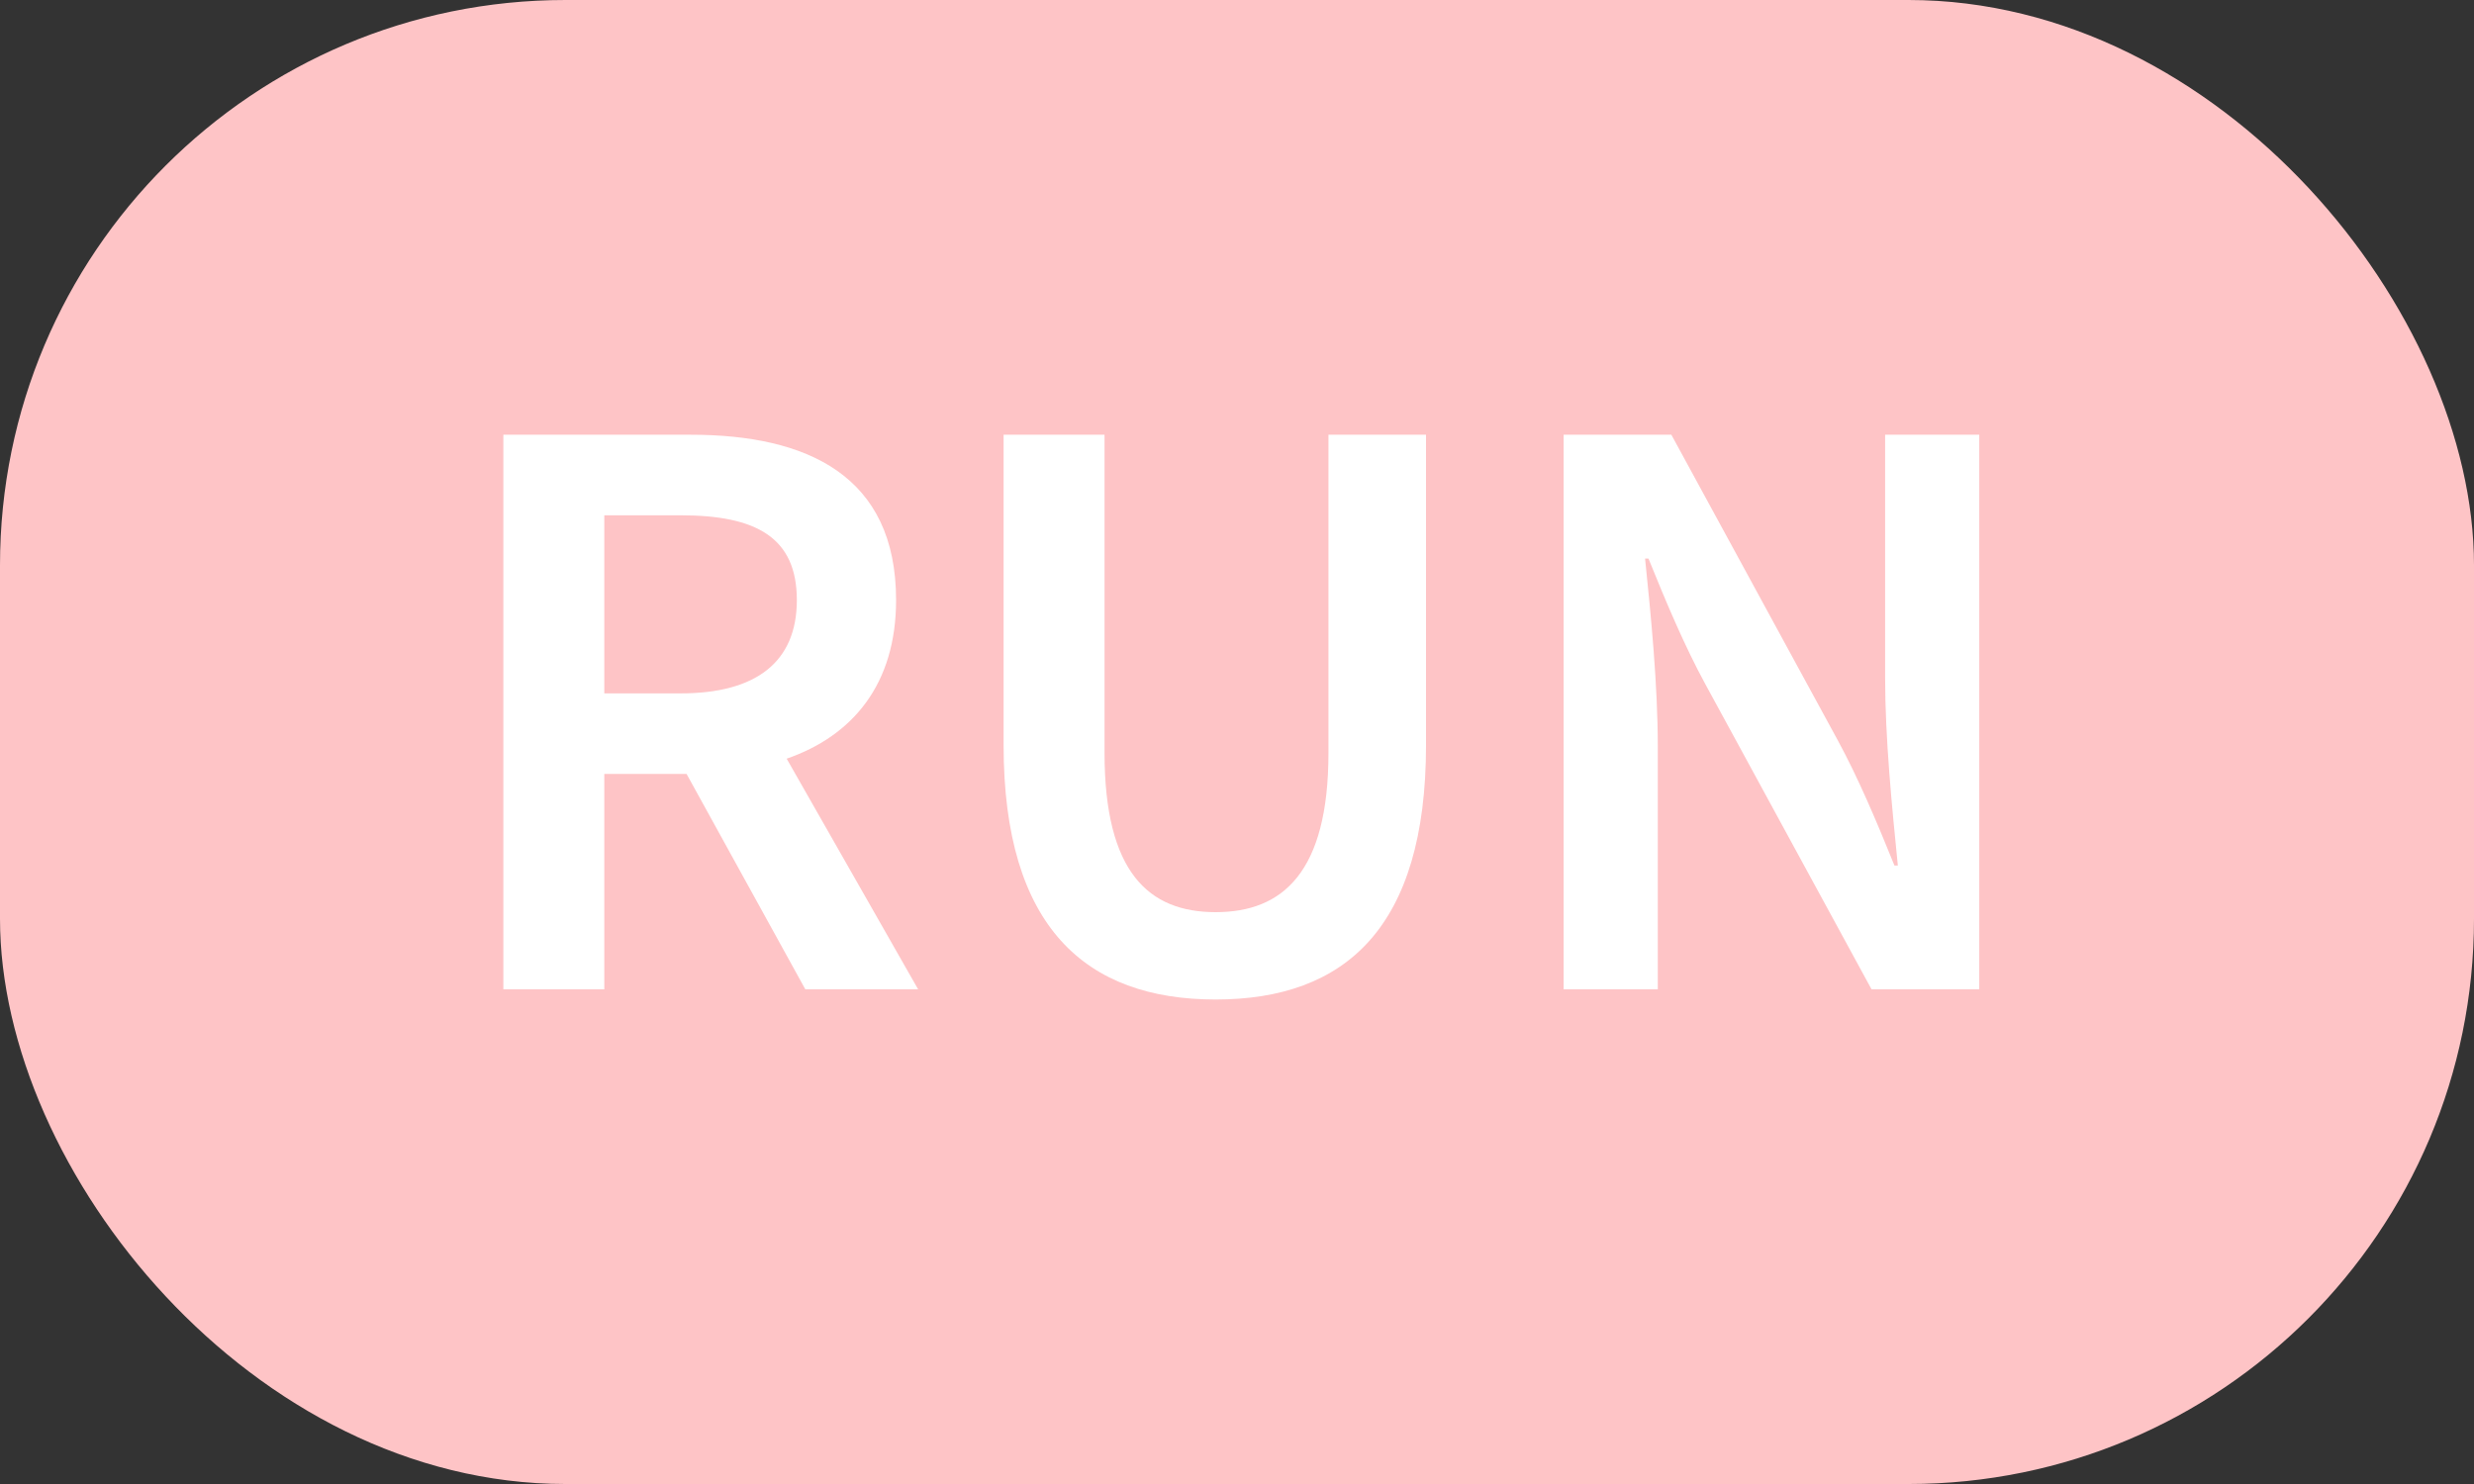 <svg width="35" height="21" viewBox="0 0 35 21" fill="none" xmlns="http://www.w3.org/2000/svg">
<rect x="0" y="0" width="35" height="21" fill="#333333" stroke="none"/>
<rect width="35" height="21" rx="8" fill="#FEC4C6"/>
<path d="M7.121 14H8.549V10.952H9.713L11.393 14H12.989L11.129 10.736C12.065 10.412 12.677 9.68 12.677 8.492C12.677 6.728 11.417 6.152 9.773 6.152H7.121V14ZM8.549 9.812V7.292H9.629C10.697 7.292 11.273 7.604 11.273 8.492C11.273 9.368 10.697 9.812 9.629 9.812H8.549ZM17.198 14.144C19.034 14.144 20.174 13.124 20.174 10.544V6.152H18.794V10.652C18.794 12.344 18.146 12.908 17.198 12.908C16.25 12.908 15.626 12.344 15.626 10.652V6.152H14.198V10.544C14.198 13.124 15.362 14.144 17.198 14.144ZM22.121 14H23.453V10.568C23.453 9.692 23.357 8.72 23.273 7.904H23.321C23.573 8.528 23.837 9.152 24.125 9.68L26.477 14H28.001V6.152H26.669V9.584C26.669 10.448 26.765 11.408 26.849 12.248H26.801C26.549 11.624 26.285 11 25.997 10.472L23.645 6.152H22.121V14Z" fill="white"/>
</svg>
